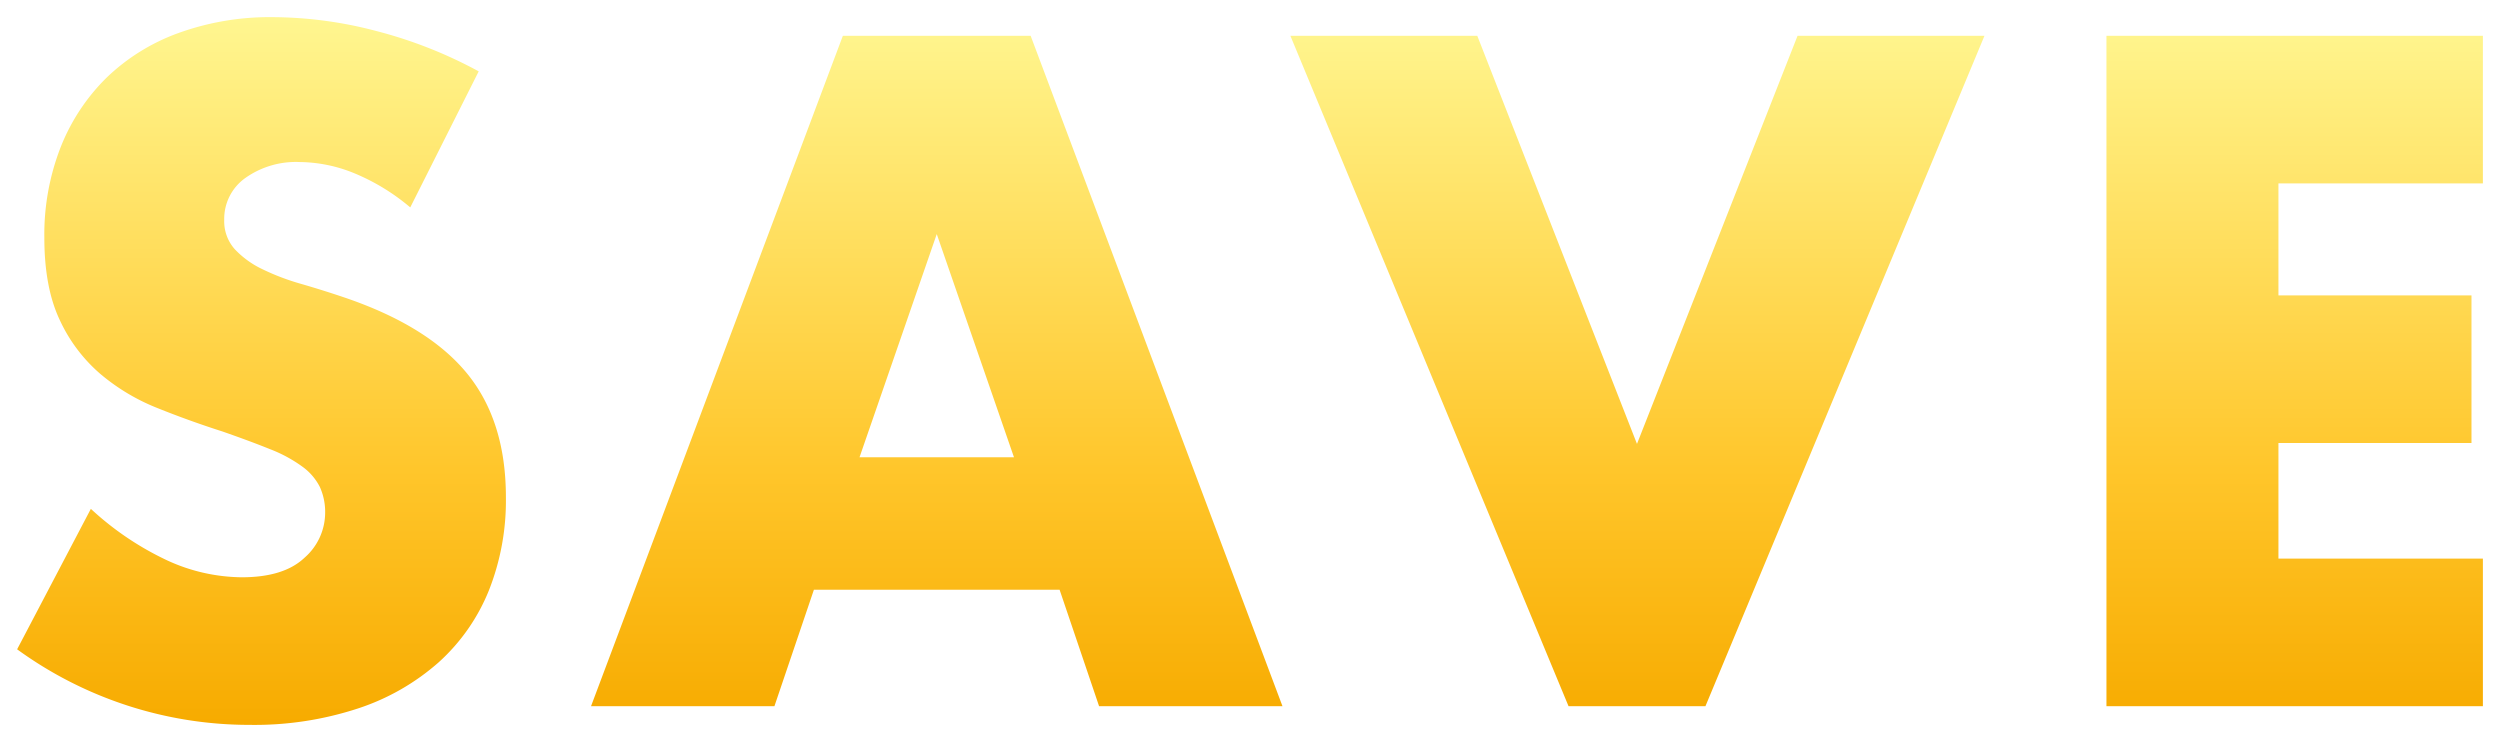 <svg xmlns="http://www.w3.org/2000/svg" xmlns:xlink="http://www.w3.org/1999/xlink" width="438" height="129.999" viewBox="0 0 438 129.999">
  <defs>
    <linearGradient id="linear-gradient" x1="0.5" x2="0.5" y2="1" gradientUnits="objectBoundingBox">
      <stop offset="0" stop-color="#fff690"/>
      <stop offset="0.64" stop-color="#ffc62b"/>
      <stop offset="1" stop-color="#f7ab00"/>
    </linearGradient>
    <filter id="save-ttl01" x="0" y="0" width="438" height="129.999" filterUnits="userSpaceOnUse">
      <feOffset dx="1" dy="1" input="SourceAlpha"/>
      <feGaussianBlur stdDeviation="1" result="blur"/>
      <feFlood flood-opacity="0.161"/>
      <feComposite operator="in" in2="blur"/>
      <feComposite in="SourceGraphic"/>
    </filter>
  </defs>
  <g transform="matrix(1, 0, 0, 1, 0, 0)" filter="url(#save-ttl01)">
    <path id="save-ttl01-2" data-name="save-ttl01" d="M-18.763-14.714a37.113,37.113,0,0,0-9.839-6,25.83,25.83,0,0,0-9.532-1.947,15.322,15.322,0,0,0-9.532,2.8,8.774,8.774,0,0,0-3.69,7.322A7.34,7.34,0,0,0-49.51-7.392a16.085,16.085,0,0,0,4.843,3.505A41.11,41.11,0,0,0-37.9-1.317q3.767,1.09,7.456,2.337Q-15.688,6-8.847,14.339T-2.006,36.07A42.8,42.8,0,0,1-5,52.427a34.129,34.129,0,0,1-8.763,12.54,40.3,40.3,0,0,1-14.144,8.1A58.194,58.194,0,0,1-46.9,75.949a69.2,69.2,0,0,1-40.74-13.241L-74.723,38.1A52.335,52.335,0,0,0-61.348,47.13,31.8,31.8,0,0,0-48.28,50.09q7.379,0,10.992-3.427a10.486,10.486,0,0,0,3.613-7.789,10.639,10.639,0,0,0-.922-4.6A9.917,9.917,0,0,0-37.673,30.7a24.541,24.541,0,0,0-5.611-3.038q-3.459-1.4-8.379-3.116-5.842-1.869-11.453-4.128a35.942,35.942,0,0,1-9.993-6,27.832,27.832,0,0,1-7.072-9.425q-2.69-5.686-2.69-14.409a42.116,42.116,0,0,1,2.844-15.811,35.172,35.172,0,0,1,7.994-12.151,35.562,35.562,0,0,1,12.606-7.867,47.091,47.091,0,0,1,16.68-2.8,72.111,72.111,0,0,1,17.987,2.415A78.711,78.711,0,0,1-6.772-38.548ZM87.008,29.06,73.479-10.04,59.95,29.06ZM95,52.271H51.956L45.038,72.678H12.907L57.029-44.779h32.9L134.051,72.678H101.92Zm73.179-97.05,27.98,71.5,28.134-71.5h32.746L208.152,72.678H184.169L135.435-44.779ZM344.363-18.92H308.542V.708h33.822V26.568H308.542V46.819h35.821V72.678H278.41V-44.779h65.953Z" transform="translate(89.64 50.05)" fill="url(#linear-gradient)"/>
  </g>
</svg>
